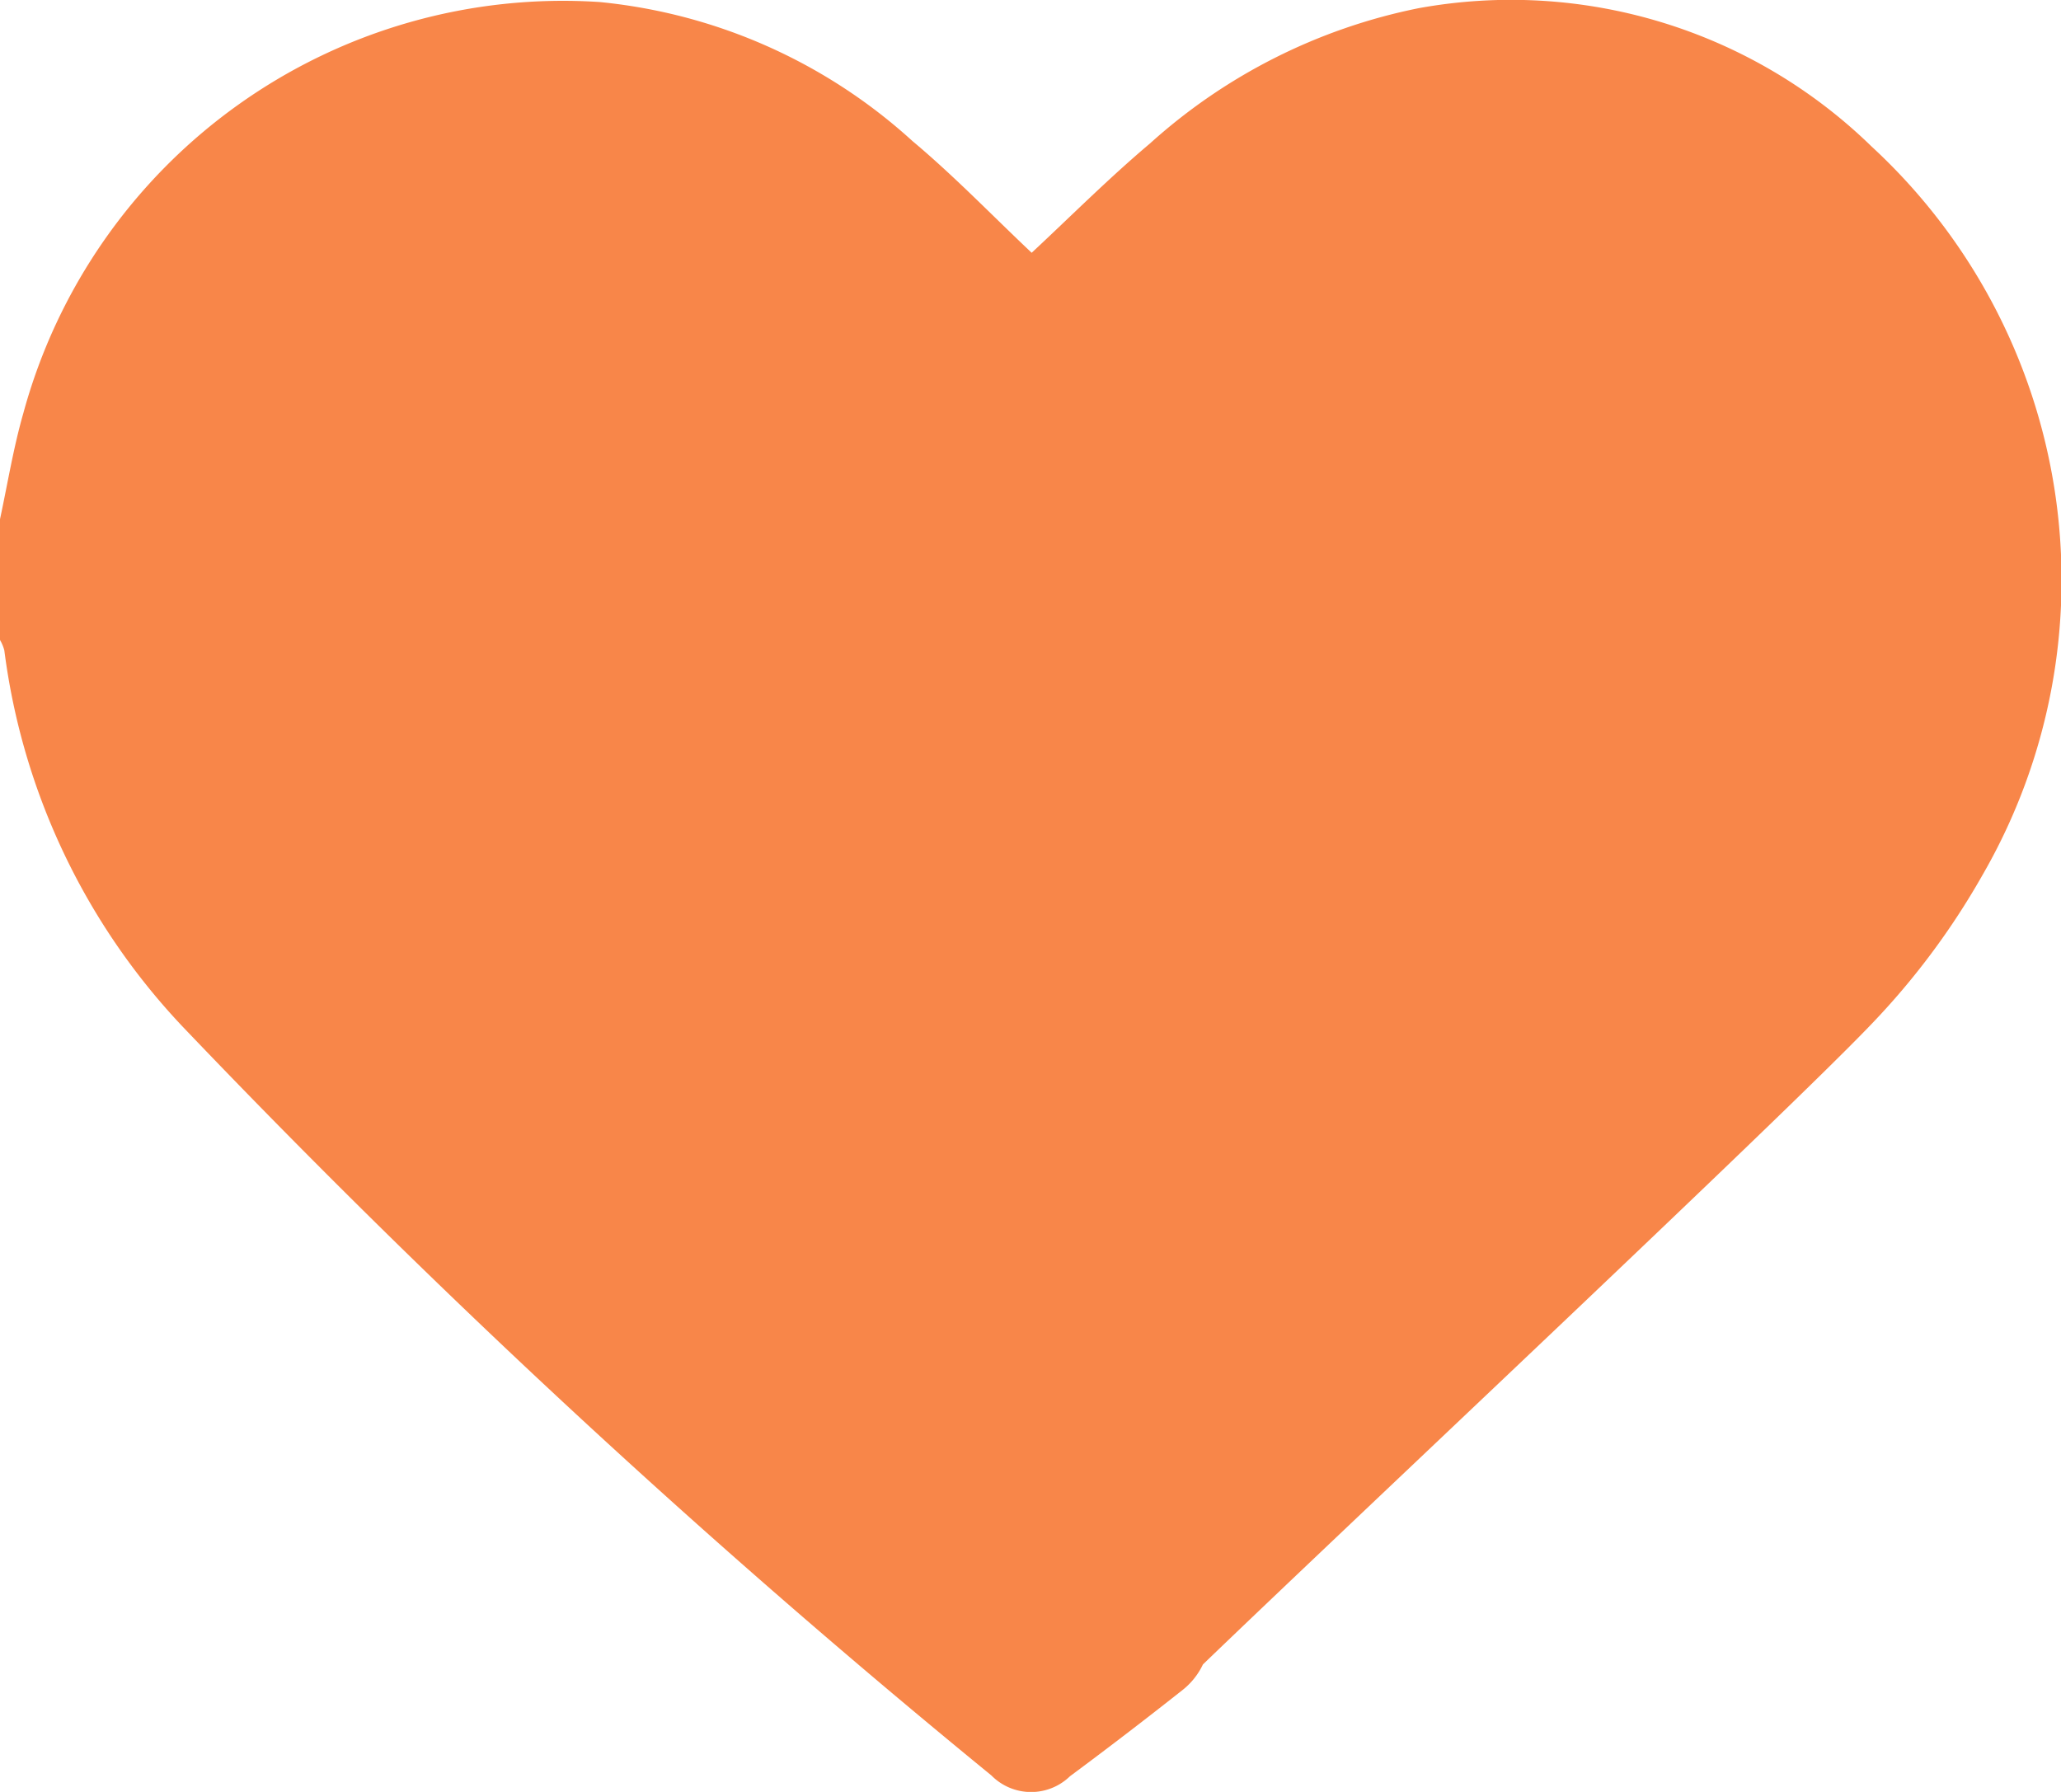 <svg id="Grupo_663" data-name="Grupo 663" xmlns="http://www.w3.org/2000/svg" xmlns:xlink="http://www.w3.org/1999/xlink" width="35.284" height="30.681" viewBox="0 0 35.284 30.681">
  <defs>
    <clipPath id="clip-path">
      <rect id="Rectángulo_78" data-name="Rectángulo 78" width="35.284" height="30.681" fill="#f88649"/>
    </clipPath>
  </defs>
  <g id="Grupo_166" data-name="Grupo 166" clip-path="url(#clip-path)">
    <path id="Trazado_206" data-name="Trazado 206" d="M32.042,2.509A8.842,8.842,0,0,0,24.288.14a9.724,9.724,0,0,0-4.6,2.316c-.711.6-1.366,1.258-2.026,1.872-.679-.641-1.328-1.316-2.041-1.913A9.289,9.289,0,0,0,10.268.035,9.574,9.574,0,0,0,.4,7.073C.229,7.669.13,8.284,0,8.89v2.068a.714.714,0,0,1,.074.177,11.5,11.5,0,0,0,3.042,6.432A152.6,152.6,0,0,0,16.973,30.4a.955.955,0,0,0,1.345.013q.968-.718,1.914-1.466a1.23,1.23,0,0,0,.362-.448c2.385-2.3,9.912-9.359,11.443-10.962a12.757,12.757,0,0,0,1.9-2.549A10.1,10.1,0,0,0,32.042,2.509" transform="translate(0 0)" fill="#f88649"/>
  </g>
</svg>
